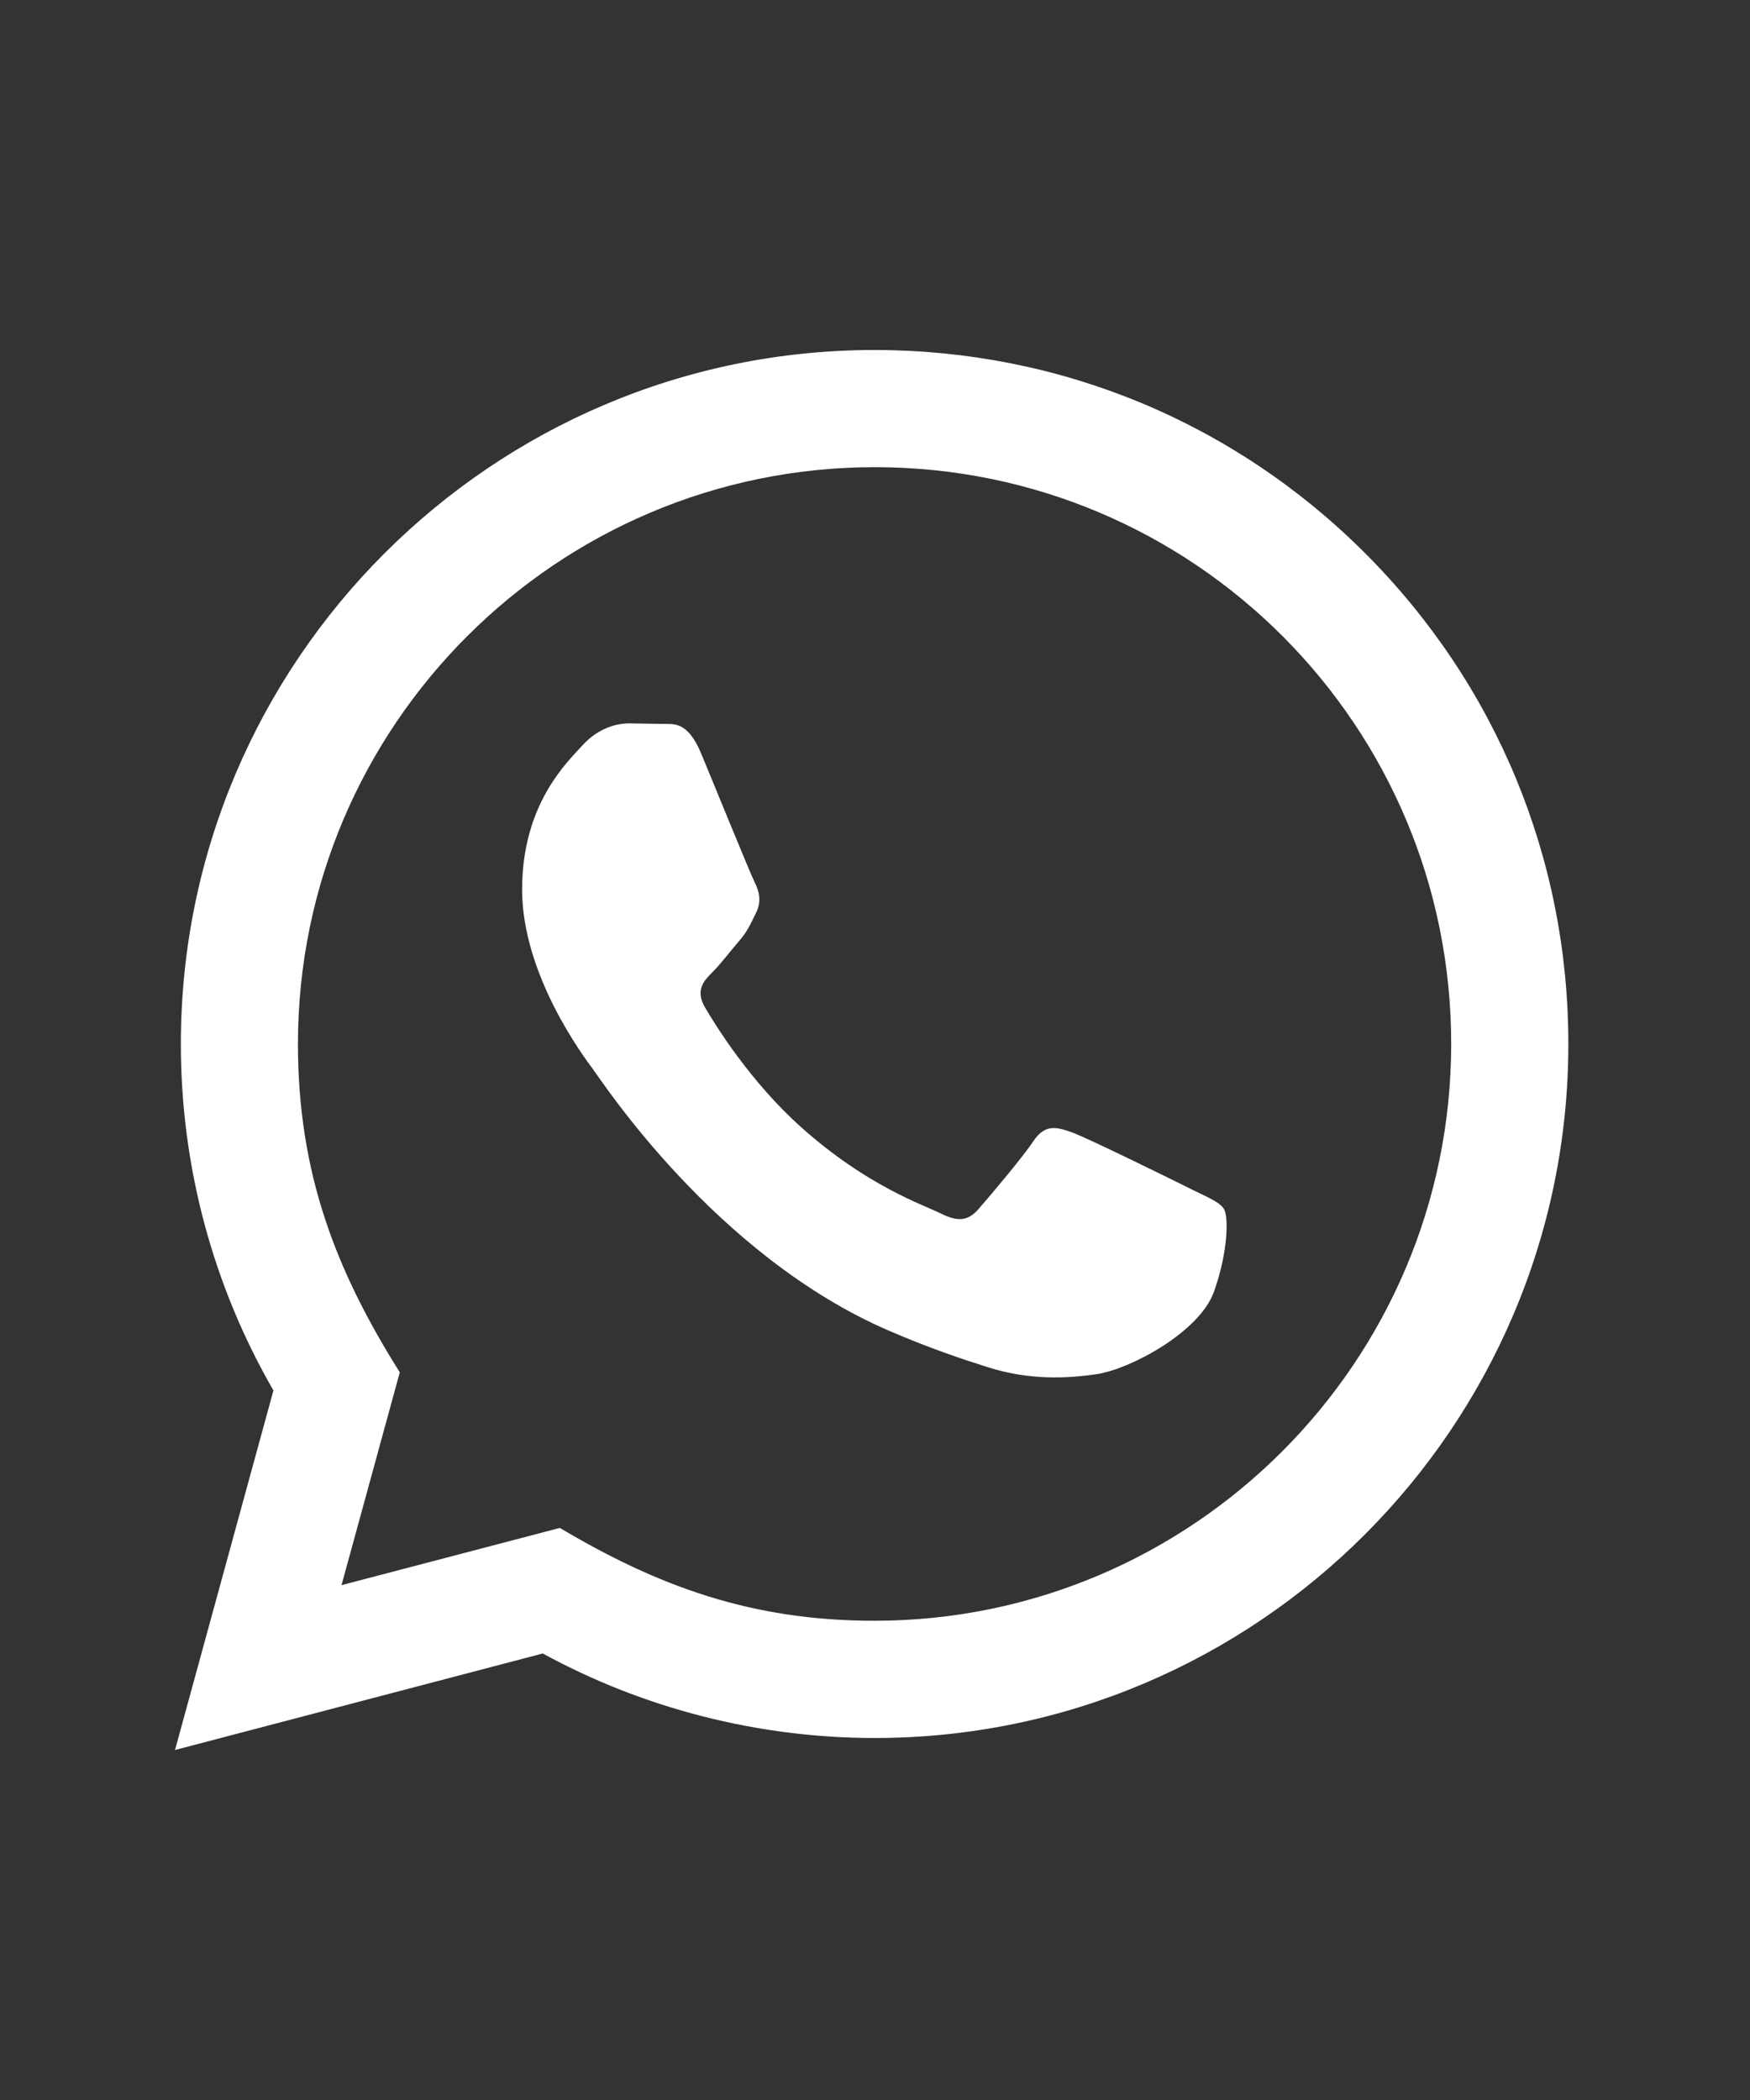 <svg width="20" height="24" viewBox="0 0 20 24" fill="none" xmlns="http://www.w3.org/2000/svg" class="w-5">
    <rect x="0" y="0" width="20" height="24" fill="#333333" stroke="none"/>
    <path d="M2 20L3.125 15.891C2.431 14.689 2.066 13.325 2.067 11.927C2.069 7.557 5.625 4 9.995 4C12.116 4.001 14.107 4.827 15.604 6.325C17.101 7.824 17.925 9.816 17.924 11.935C17.922 16.306 14.365 19.863 9.995 19.863C8.669 19.862 7.361 19.529 6.203 18.897L2 20ZM6.398 17.462C7.515 18.125 8.582 18.523 9.993 18.523C13.625 18.523 16.583 15.567 16.585 11.933C16.587 8.292 13.642 5.34 9.998 5.339C6.363 5.339 3.407 8.295 3.405 11.928C3.405 13.411 3.839 14.522 4.569 15.684L3.903 18.116L6.398 17.462ZM13.989 13.819C13.94 13.737 13.808 13.687 13.609 13.588C13.411 13.489 12.437 13.009 12.255 12.943C12.074 12.877 11.942 12.844 11.809 13.043C11.677 13.241 11.297 13.687 11.182 13.819C11.067 13.951 10.951 13.968 10.753 13.869C10.555 13.769 9.916 13.561 9.159 12.885C8.571 12.36 8.173 11.711 8.057 11.513C7.942 11.315 8.045 11.207 8.144 11.109C8.233 11.02 8.342 10.877 8.441 10.761C8.542 10.647 8.575 10.564 8.641 10.431C8.707 10.299 8.675 10.183 8.625 10.084C8.575 9.985 8.179 9.01 8.014 8.613C7.853 8.227 7.689 8.279 7.568 8.273L7.188 8.267C7.056 8.267 6.841 8.316 6.66 8.515C6.479 8.713 5.967 9.192 5.967 10.167C5.967 11.143 6.677 12.085 6.775 12.217C6.875 12.349 8.172 14.35 10.159 15.208C10.632 15.412 11.001 15.534 11.289 15.625C11.763 15.776 12.195 15.755 12.537 15.704C12.917 15.647 13.709 15.225 13.874 14.762C14.039 14.299 14.039 13.902 13.989 13.819Z" fill="white"></path>
</svg>